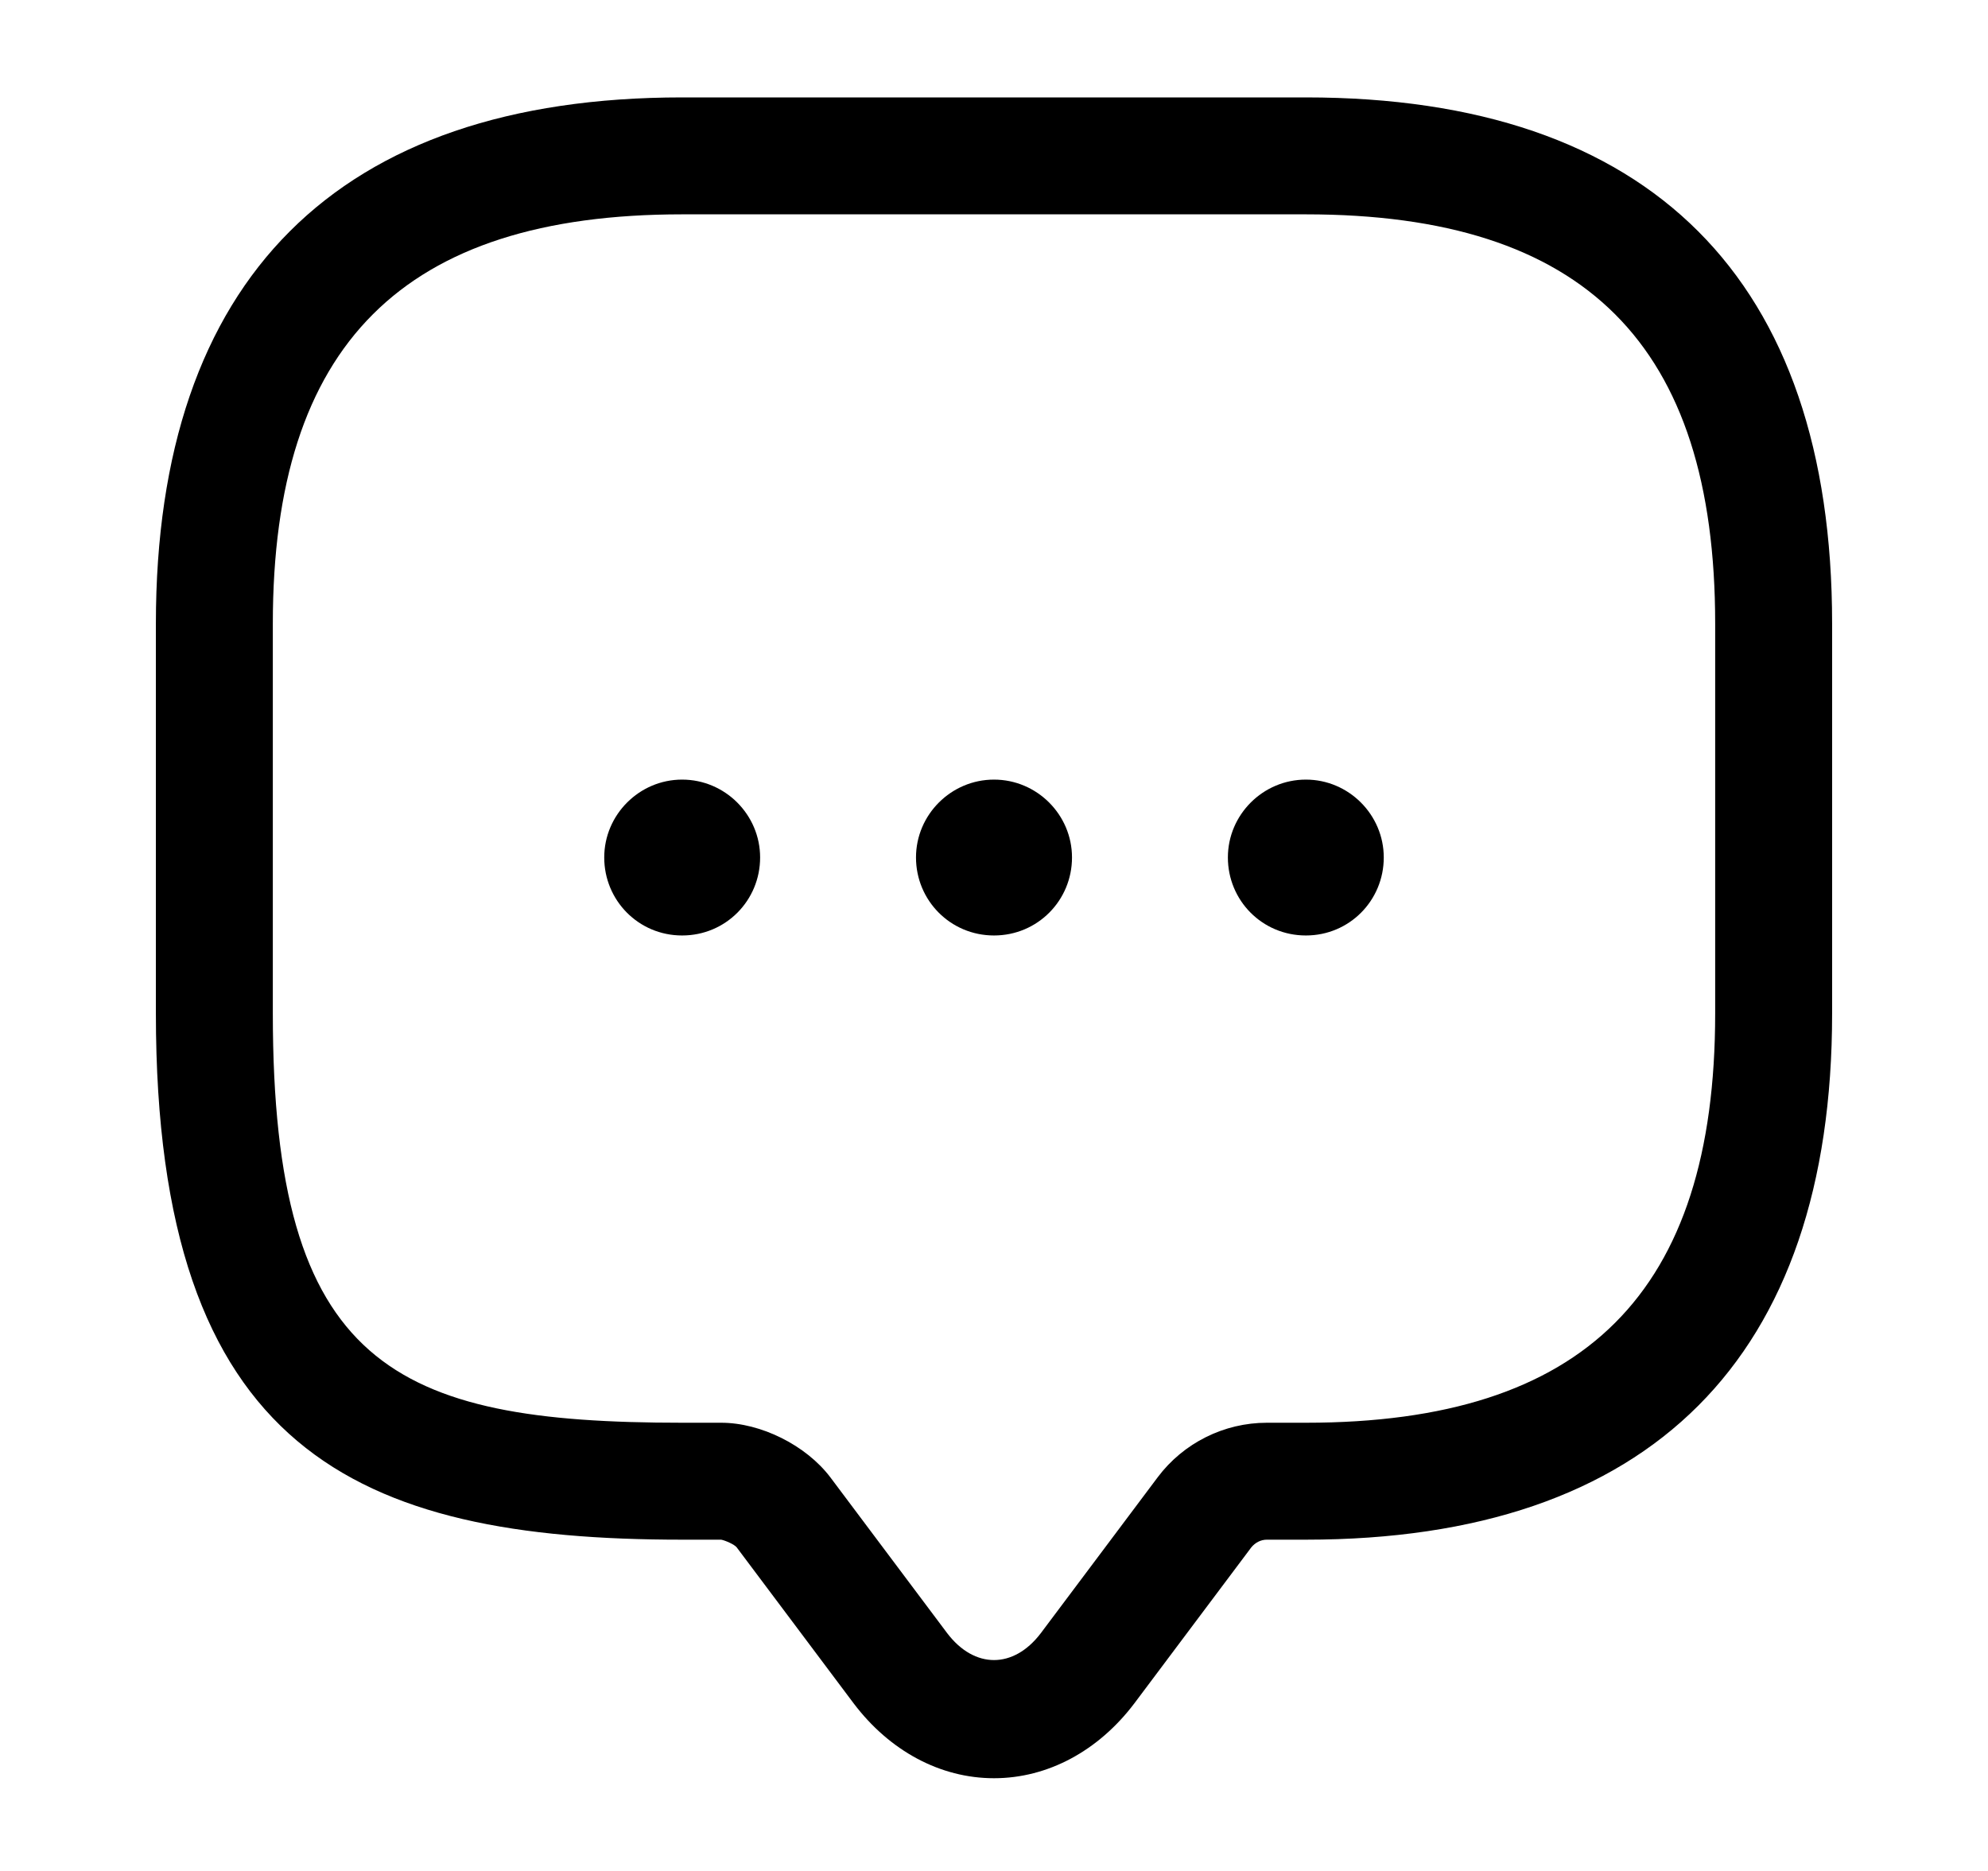 <?xml version="1.0" encoding="UTF-8"?>
<svg xmlns="http://www.w3.org/2000/svg" width="17" height="16" viewBox="0 0 17 16" fill="none">
  <path d="M8.5 15.207C8.04 15.207 7.607 14.973 7.3 14.567L6.3 13.233C6.28 13.207 6.2 13.173 6.167 13.167H5.833C3.053 13.167 1.333 12.413 1.333 8.667V5.333C1.333 2.387 2.887 0.833 5.833 0.833H11.167C14.113 0.833 15.667 2.387 15.667 5.333V8.667C15.667 11.613 14.113 13.167 11.167 13.167H10.833C10.78 13.167 10.733 13.193 10.7 13.233L9.7 14.567C9.393 14.973 8.96 15.207 8.5 15.207ZM5.833 1.833C3.447 1.833 2.333 2.947 2.333 5.333V8.667C2.333 11.68 3.367 12.167 5.833 12.167H6.167C6.507 12.167 6.893 12.36 7.1 12.633L8.1 13.967C8.333 14.273 8.667 14.273 8.9 13.967L9.9 12.633C10.12 12.34 10.467 12.167 10.833 12.167H11.167C13.553 12.167 14.667 11.053 14.667 8.667V5.333C14.667 2.947 13.553 1.833 11.167 1.833H5.833Z" fill="currentColor"></path>
  <path d="M8.5 8C8.127 8 7.833 7.7 7.833 7.333C7.833 6.967 8.133 6.667 8.5 6.667C8.867 6.667 9.167 6.967 9.167 7.333C9.167 7.7 8.873 8 8.5 8Z" fill="currentColor"></path>
  <path d="M11.167 8C10.793 8 10.5 7.7 10.5 7.333C10.5 6.967 10.8 6.667 11.167 6.667C11.533 6.667 11.833 6.967 11.833 7.333C11.833 7.7 11.54 8 11.167 8Z" fill="currentColor"></path>
  <path d="M5.833 8C5.46 8 5.167 7.7 5.167 7.333C5.167 6.967 5.467 6.667 5.833 6.667C6.2 6.667 6.5 6.967 6.5 7.333C6.5 7.7 6.207 8 5.833 8Z" fill="currentColor"></path>
</svg>
